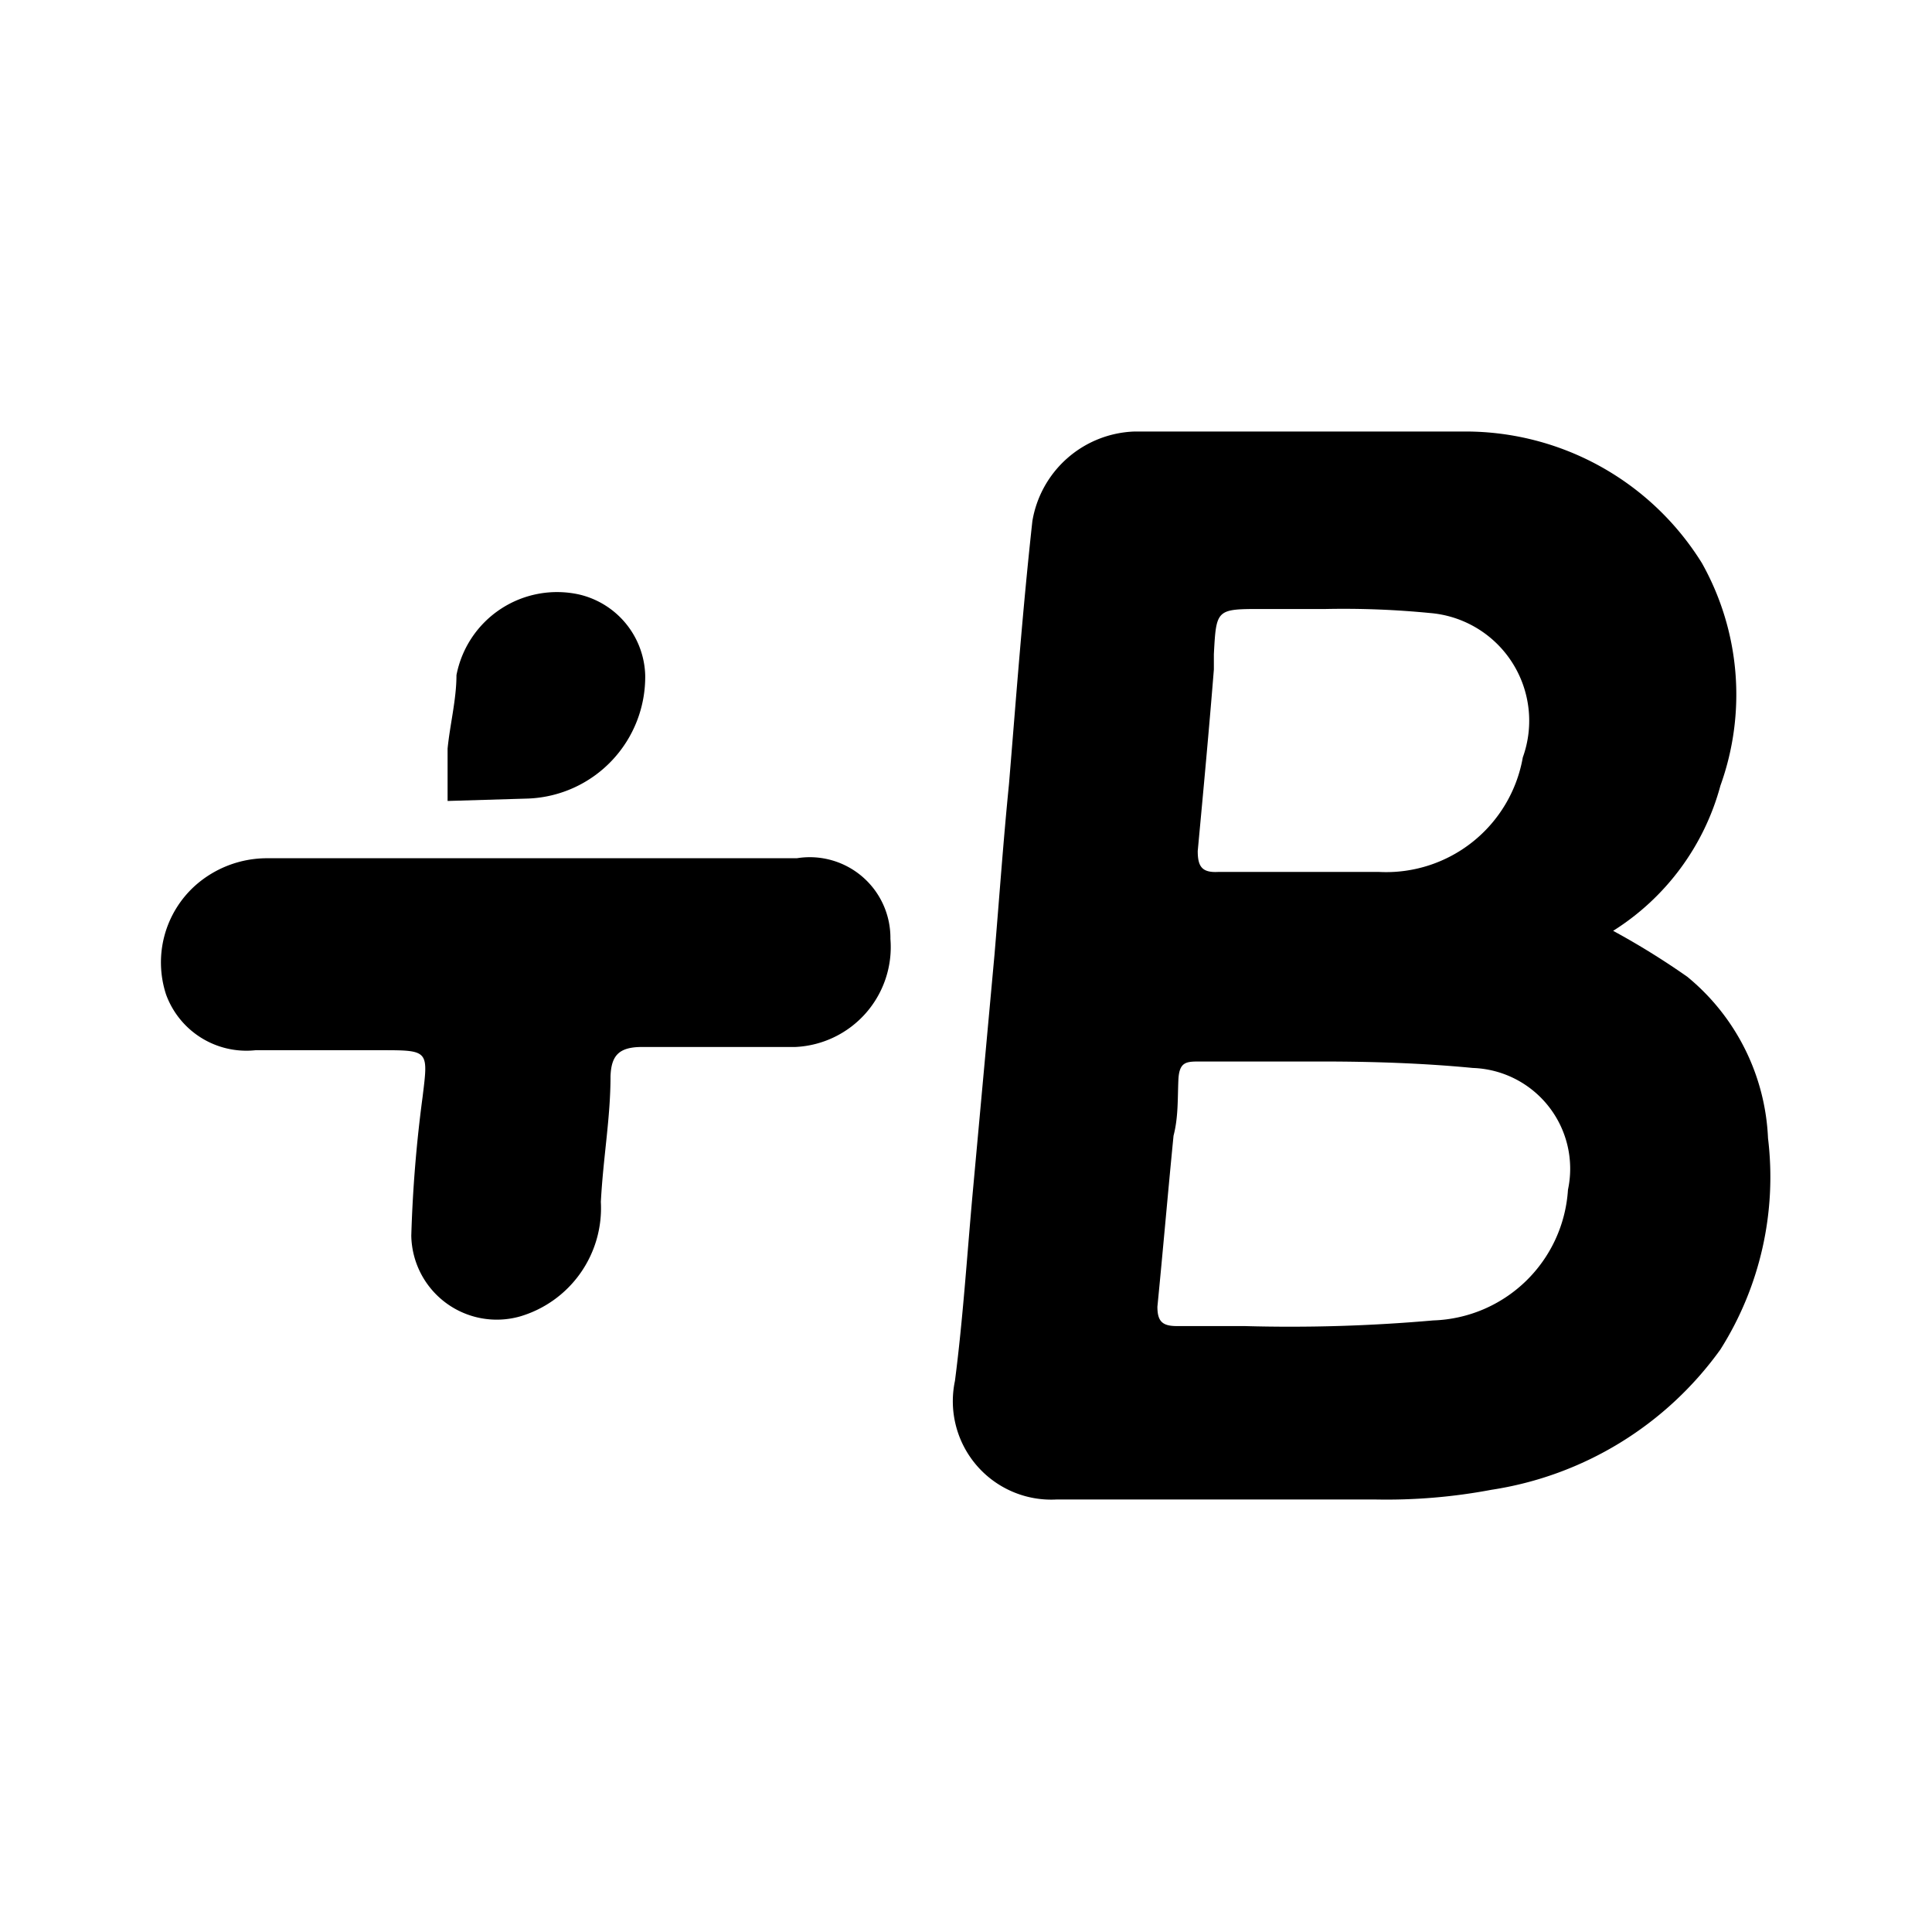 <?xml version="1.0" encoding="utf-8"?><!-- Скачано с сайта svg4.ru / Downloaded from svg4.ru -->
<svg width="800px" height="800px" viewBox="0 0 24 24" xmlns="http://www.w3.org/2000/svg" id="svg15" version="1.1">

<defs id="defs4">

<style id="style2">.cls-1{fill:#020202}</style>

</defs>

<g id="g29" style="fill:#000" transform="translate(-.001 -.02) scale(1.002)">

<path id="path6" d="M20 11.56a9.46 9.46 0 0 1 .92.57 2.74 2.74 0 0 1 1 2 4 4 0 0 1-.59 2.62 4.29 4.29 0 0 1-2.84 1.74 7 7 0 0 1-1.44.12H13.1a1.22 1.22 0 0 1-1.26-1.47c.1-.77.15-1.56.22-2.33l.27-2.95c.06-.71.11-1.42.18-2.12.09-1.09.17-2.17.29-3.26a1.33 1.33 0 0 1 1.26-1.11h4.06A3.45 3.45 0 0 1 21.1 7a3.33 3.33 0 0 1 .23 2.76 3.07 3.07 0 0 1-1.33 1.8Zm-3.64 1.62h-1.48c-.17 0-.26 0-.27.23-.01.23 0 .46-.06.69-.07.71-.13 1.41-.2 2.12 0 .18.06.24.24.24h.84a20.26 20.26 0 0 0 2.34-.07 1.73 1.73 0 0 0 1.67-1.62 1.25 1.25 0 0 0-1.18-1.51c-.62-.06-1.26-.08-1.87-.08Zm.05-5.61h-.76c-.57 0-.57 0-.6.56v.19c-.06.75-.13 1.5-.2 2.25 0 .19.05.27.25.26h2a1.72 1.72 0 0 0 1.78-1.42 1.34 1.34 0 0 0-1.15-1.79 11 11 0 0 0-1.29-.05Z" style="fill:#000"/>

<path id="path8" d="M6.63 10.66h3.25a1 1 0 0 1 1.16 1A1.24 1.24 0 0 1 9.86 13h-1.9c-.29 0-.38.11-.39.36 0 .52-.09 1-.12 1.56a1.4 1.4 0 0 1-1 1.42 1.06 1.06 0 0 1-1.35-1 16.61 16.61 0 0 1 .14-1.72c.07-.57.08-.58-.49-.58H3.17a1.06 1.06 0 0 1-1.11-.69A1.28 1.28 0 0 1 2.42 11a1.34 1.34 0 0 1 .9-.34Z" class="cls-1" style="fill:#000"/>

<path id="path10" d="M6.55 9.92A1.51 1.51 0 0 0 8 8.39a1.06 1.06 0 0 0-.82-1 1.27 1.27 0 0 0-1.52 1c0 .3-.08.61-.11.91v.65z" class="cls-1" style="fill:#000"/>

</g>

</svg>